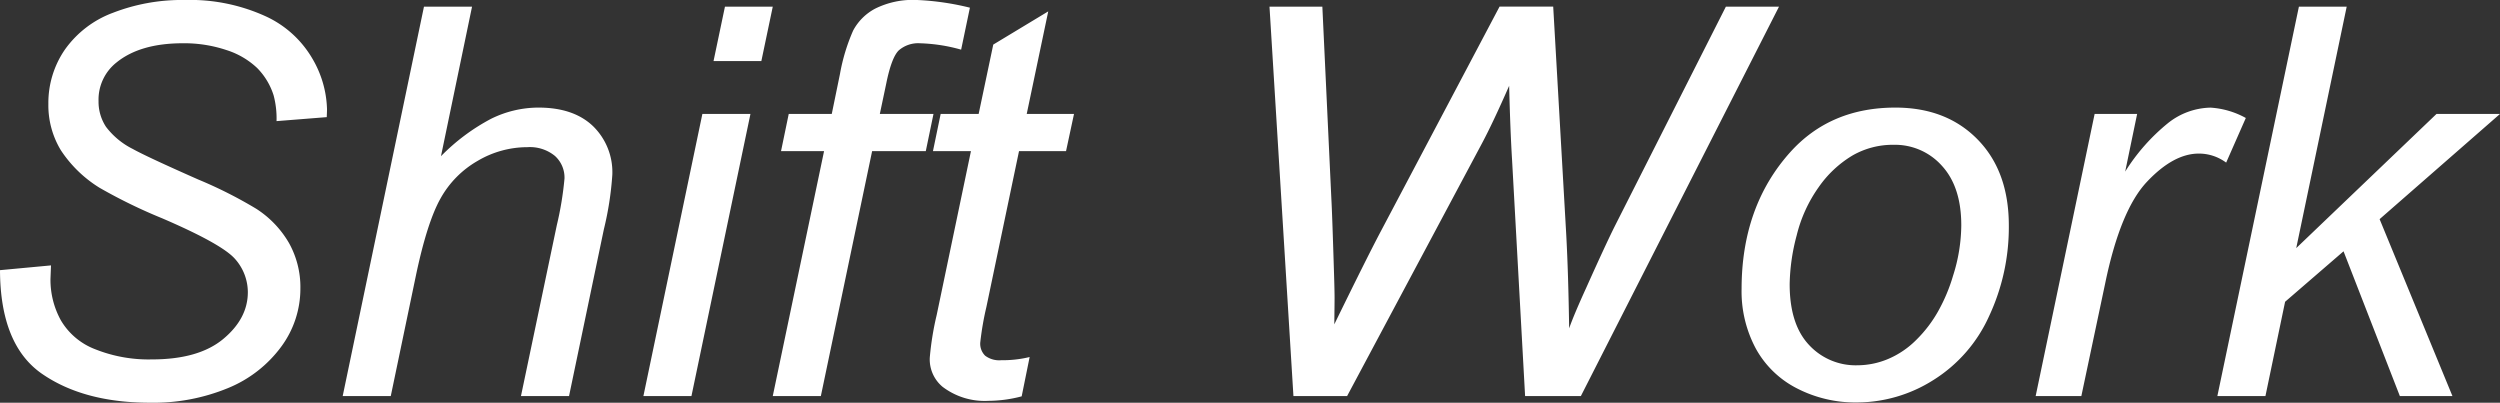 <svg xmlns="http://www.w3.org/2000/svg" width="367.617" height="59.219" viewBox="0 0 367.617 59.219">
  <rect x="0" y="0" width="367.617" height="59.219" fill="#333333" stroke="none"/>
  <path id="パス_234499" data-name="パス 234499" d="M5.625-18.516l7.5-.7-.078,1.992a12.338,12.338,0,0,0,1.523,6.074,9.965,9.965,0,0,0,5.039,4.258,21.166,21.166,0,0,0,8.359,1.5q6.875,0,10.488-3.008t3.613-6.875A7.377,7.377,0,0,0,40.156-20.2Q38.2-22.383,29.492-26.133a76.78,76.78,0,0,1-9.219-4.492,18.29,18.29,0,0,1-5.7-5.527,12.756,12.756,0,0,1-1.836-6.816,13.831,13.831,0,0,1,2.422-7.969,15.084,15.084,0,0,1,7.09-5.43,28.036,28.036,0,0,1,10.527-1.875A26.755,26.755,0,0,1,44.57-55.9a15.327,15.327,0,0,1,6.973,6.25,15.409,15.409,0,0,1,2.168,7.461q0,.352-.039,1.172l-7.383.586a13.163,13.163,0,0,0-.43-3.789,9.99,9.99,0,0,0-2.422-4.023,11.688,11.688,0,0,0-4.512-2.637,19.518,19.518,0,0,0-6.426-1q-6.25,0-9.727,2.813a6.968,6.968,0,0,0-2.656,5.7,6.7,6.7,0,0,0,1.094,3.77,11.209,11.209,0,0,0,3.945,3.262Q27.187-35.2,34.8-31.836a64.288,64.288,0,0,1,8.516,4.3,14.811,14.811,0,0,1,4.8,5.02,13.3,13.3,0,0,1,1.68,6.7,14.345,14.345,0,0,1-2.832,8.574,18.3,18.3,0,0,1-7.832,6.074A28.754,28.754,0,0,1,27.7.977q-9.727,0-15.879-4.238T5.625-18.516ZM56.016,0,67.969-57.266h7.07l-4.57,21.992a29.734,29.734,0,0,1,7.344-5.488,15.758,15.758,0,0,1,6.992-1.66q5.156,0,8.008,2.715a9.439,9.439,0,0,1,2.852,7.168,46.751,46.751,0,0,1-1.25,8.047L89.3,0h-7.07L87.5-25.117a48.35,48.35,0,0,0,1.133-6.875,4.3,4.3,0,0,0-1.406-3.32A5.807,5.807,0,0,0,83.164-36.6a14.371,14.371,0,0,0-7.3,2.012,14.468,14.468,0,0,0-5.449,5.508q-1.973,3.5-3.613,11.27L63.086,0Zm54.531-49.258,1.68-8.008h7.031l-1.68,8.008ZM100.234,0l8.672-41.484h7.07L107.3,0Zm19.023,0L126.8-36.016h-6.328l1.133-5.469h6.328l1.211-5.9a27.927,27.927,0,0,1,1.934-6.367,7.805,7.805,0,0,1,3.242-3.223,12.455,12.455,0,0,1,6.113-1.27,39.324,39.324,0,0,1,7.813,1.133l-1.289,6.172a24.659,24.659,0,0,0-6.016-.937,4.36,4.36,0,0,0-3.145,1.035q-1.074,1.035-1.855,4.9L135-41.484h7.891l-1.133,5.469h-7.891L126.328,0Zm37.773-5.742L155.859.039A19.423,19.423,0,0,1,150.938.7a10.207,10.207,0,0,1-6.719-2.07,5.249,5.249,0,0,1-1.875-4.258,42.749,42.749,0,0,1,1.016-6.289l5.039-24.1h-5.586l1.133-5.469h5.586l2.148-10.2,8.086-4.883L156.6-41.484h6.953l-1.172,5.469h-6.914l-4.8,22.93a42.927,42.927,0,0,0-.9,5.234,2.469,2.469,0,0,0,.723,1.914,3.44,3.44,0,0,0,2.363.664A16.947,16.947,0,0,0,157.031-5.742ZM195.82,0,192.3-57.266h7.773l1.328,28.32q.117,2.031.391,11.016.078,2.5.078,3.516,0,.664-.039,3.867,4.766-9.766,6.875-13.75l17.422-32.969h7.891l1.914,33.477q.312,5.742.43,13.828.7-1.992,2.5-5.937,2.852-6.367,4.219-9.1l16.328-32.266h7.813L238.086,0h-8.2l-1.914-34.687q-.273-4.453-.43-10.937-2.383,5.43-3.984,8.438L203.711,0Zm65.9-15.742q0-12.148,7.148-20.117,5.9-6.562,15.469-6.562,7.5,0,12.09,4.688t4.59,12.656a30.884,30.884,0,0,1-2.891,13.3A21.466,21.466,0,0,1,289.9-2.344,21.1,21.1,0,0,1,278.672.938a18.739,18.739,0,0,1-8.809-2.07,14.3,14.3,0,0,1-6.055-5.859A17.822,17.822,0,0,1,261.719-15.742Zm7.07-.7q0,5.859,2.813,8.887a9.331,9.331,0,0,0,7.148,3.027,11.7,11.7,0,0,0,4.492-.918,12.994,12.994,0,0,0,4.141-2.793,18.88,18.88,0,0,0,3.262-4.277,25.075,25.075,0,0,0,2.168-5.176,24.815,24.815,0,0,0,1.211-7.422q0-5.625-2.832-8.73a9.238,9.238,0,0,0-7.129-3.105,11.872,11.872,0,0,0-6.055,1.582,16.18,16.18,0,0,0-4.941,4.629,20.7,20.7,0,0,0-3.242,7.09A29.432,29.432,0,0,0,268.789-16.445ZM304.961,0l8.672-41.484h6.25l-1.758,8.477a28.852,28.852,0,0,1,6.27-7.109,10.346,10.346,0,0,1,6.27-2.3,12.3,12.3,0,0,1,5.2,1.523l-2.891,6.563a6.716,6.716,0,0,0-4.023-1.328q-3.711,0-7.617,4.141T315.2-16.641L311.68,0ZM331.68,0l11.992-57.266H350.7l-7.422,35.508,20.625-19.727h9.336l-17.7,15.469L366.25,0h-7.734l-8.281-21.289-8.594,7.422L338.75,0Z" transform="translate(-5.625 58.242)" fill="#fff"/>
</svg>
